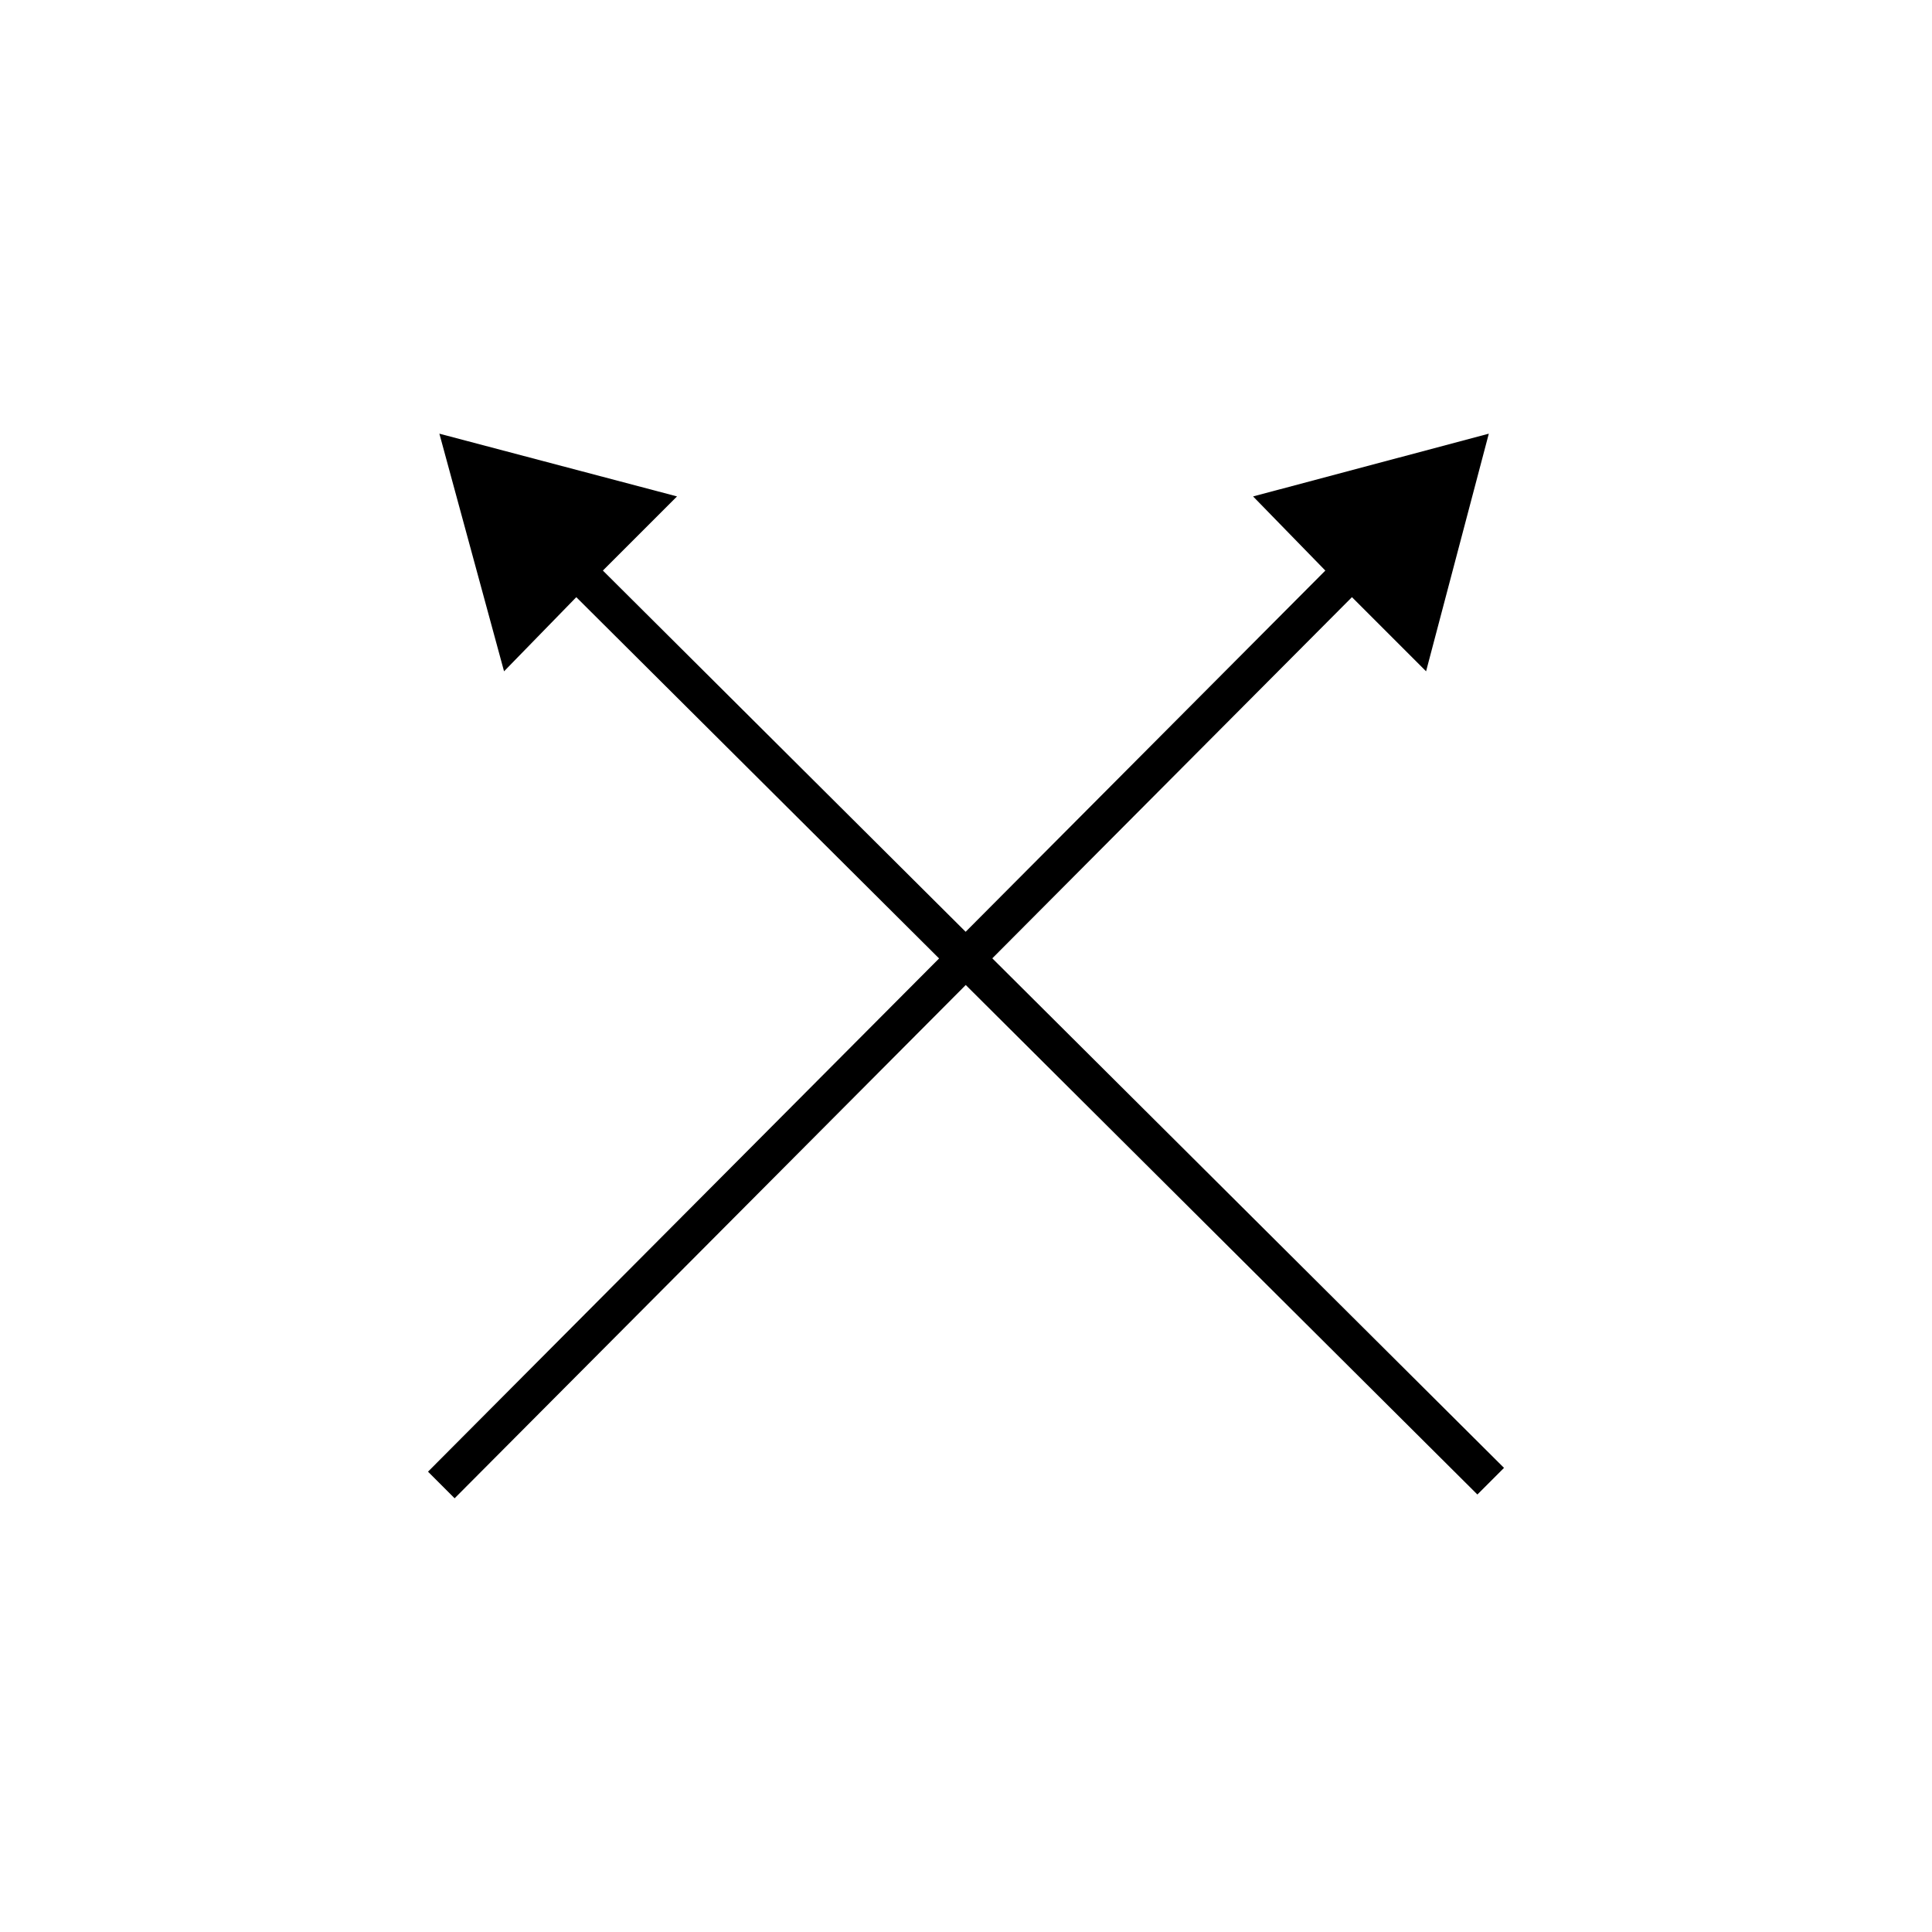 <?xml version="1.0" encoding="UTF-8"?>
<!-- The Best Svg Icon site in the world: iconSvg.co, Visit us! https://iconsvg.co -->
<svg fill="#000000" width="800px" height="800px" version="1.1" viewBox="144 144 512 512" xmlns="http://www.w3.org/2000/svg">
 <g>
  <path d="m260.44 258.93 62.977 16.625-19.648 19.648 238.81 237.8-7.055 7.055-238.8-237.8-19.145 19.648z"/>
  <path d="m538.55 258.93-16.625 62.973-19.648-19.648-237.8 238.81-7.051-7.055 237.8-238.8-19.145-19.648z"/>
 </g>
</svg>